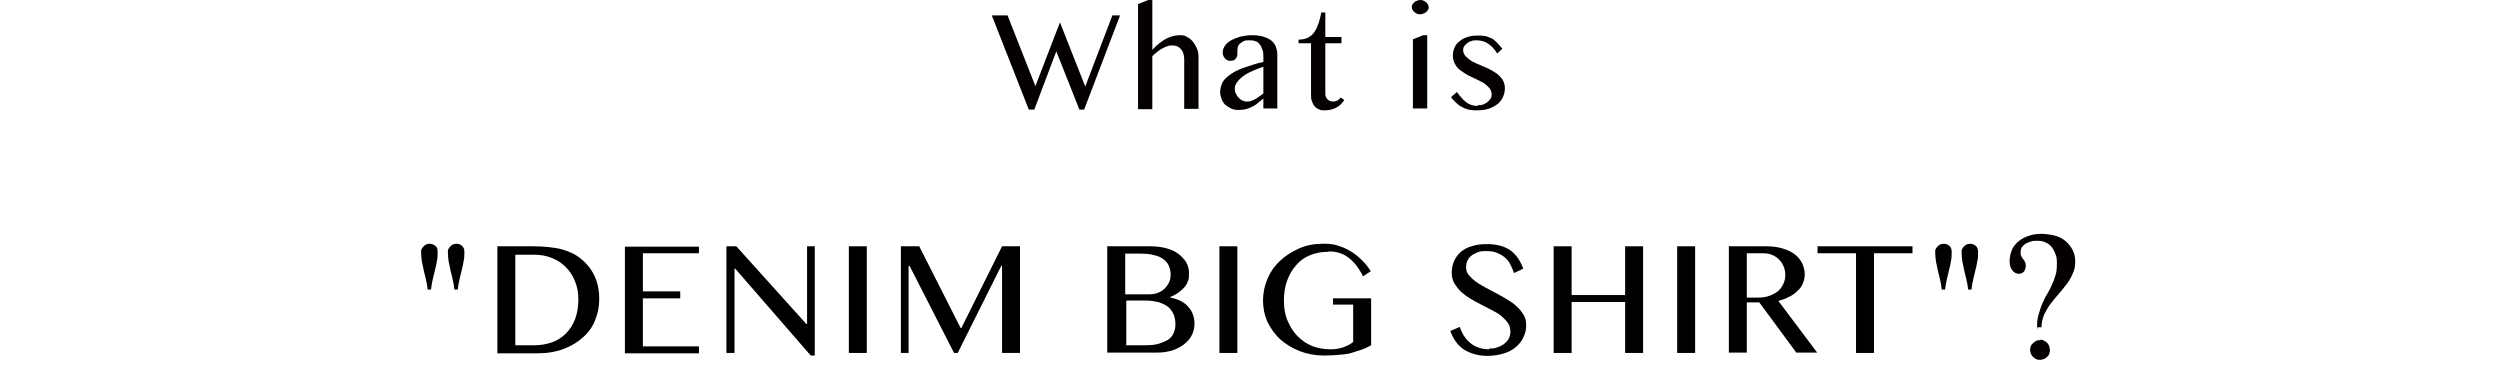 <?xml version="1.0" encoding="UTF-8"?>
<svg xmlns="http://www.w3.org/2000/svg" version="1.1" viewBox="0 0 682.1 103.4">
  <defs>
    <style>
      .cls-1 {
        fill: #040000;
      }
    </style>
  </defs>
  <!-- Generator: Adobe Illustrator 28.7.1, SVG Export Plug-In . SVG Version: 1.2.0 Build 142)  -->
  <g>
    <g id="_レイヤー_1" data-name="レイヤー_1">
      <g>
        <path class="cls-1" d="M274.9,4.2l7.6,19.3,6.7-17.4,6.9,17.5,7.4-19.4h2.1l-9.8,25.7h-1.3l-6.3-15.9-6,15.9h-1.5l-10.1-25.7h4.3,0Z"/>
        <path class="cls-1" d="M314.4,13.6c1.2-1.3,2.4-2.3,3.7-3,1.3-.7,2.6-1,3.9-1s1.3.2,1.9.5,1.1.7,1.6,1.3c.4.5.8,1.2,1.1,1.9.3.7.4,1.5.4,2.3v14.1h-3.9v-13.4c0-1.3-.3-2.3-.9-2.9-.6-.7-1.3-1-2.3-1s-.9,0-1.3.2c-.5.1-.9.3-1.4.6-.5.2-.9.5-1.4.9s-.9.7-1.4,1.2v14.5h-3.9V1.1l2.8-1.1h1.1v13.6h0Z"/>
        <path class="cls-1" d="M348.6,29.6h-3.9v-2.7c-.5.4-.9.7-1.4,1.1-.4.4-.9.7-1.4,1s-1.1.5-1.7.7-1.4.3-2.2.3-1.5-.1-2.1-.4-1.1-.6-1.6-1c-.4-.4-.8-1-1-1.6s-.4-1.2-.4-1.9.2-1.6.5-2.3c.3-.7.8-1.3,1.4-1.8s1.3-1,2-1.4c.8-.4,1.6-.8,2.5-1.1.9-.3,1.8-.6,2.7-.9.9-.3,1.8-.5,2.7-.7v-1.2c0-.9,0-1.6-.3-2.2-.2-.6-.4-1.1-.8-1.5-.3-.4-.7-.7-1.2-.8-.5-.2-1-.2-1.6-.2s-1.2,0-1.6.3c-.4.2-.7.4-1,.7s-.4.6-.5.9c0,.4-.1.7-.1,1.1v1c0,.3-.2.6-.3.8-.1.2-.3.4-.6.6-.3.1-.6.2-1,.2-.6,0-1.1-.2-1.5-.7-.4-.4-.6-1-.6-1.6s.2-1.2.6-1.8,1-1.1,1.7-1.5,1.6-.7,2.5-1c1-.2,2-.4,3-.4s2.4.1,3.3.4c.9.3,1.6.6,2.2,1.1s.9,1,1.2,1.6c.2.6.4,1.4.4,2.1v14.8h0ZM344.7,18.2c-.8.3-1.7.6-2.6,1s-1.8.8-2.5,1.3c-.8.5-1.4,1.1-1.9,1.7s-.8,1.3-.8,1.9,0,.9.3,1.4c.2.4.4.8.7,1.1.3.3.6.6,1,.8.4.2.8.3,1.2.3s.9,0,1.3-.2c.4-.1.8-.3,1.1-.5.4-.2.7-.4,1.1-.7.4-.3.8-.5,1.1-.8v-7.3h0Z"/>
        <path class="cls-1" d="M366.8,27.2c-.5.9-1.2,1.6-2.1,2.1s-1.9.8-3.2.8-1.2-.1-1.7-.3c-.5-.2-.9-.5-1.2-.9-.3-.4-.5-.9-.7-1.4s-.2-1.2-.2-1.9v-13.8h-3.4v-1c1.1,0,2-.2,2.7-.6.7-.4,1.3-.9,1.7-1.6.5-.7.8-1.5,1.1-2.4.3-.9.5-1.8.7-2.8h1.1v6.7h4.4v1.7h-4.4v13.8c0,.6.2,1.1.6,1.5s.9.6,1.5.6.8-.1,1.2-.3c.4-.2.7-.5.9-.8l1,.7h0Z"/>
        <path class="cls-1" d="M387.5,0c.3,0,.6,0,.9.2.3.1.5.2.7.4.2.2.4.4.5.6s.2.5.2.8,0,.5-.2.7c-.1.2-.3.4-.5.6s-.4.3-.7.4-.6.2-.9.2-.6,0-.9-.2c-.3,0-.5-.3-.7-.4-.2-.2-.4-.4-.5-.6-.1-.2-.2-.5-.2-.7s0-.5.2-.8c.1-.2.3-.4.5-.6.2-.2.4-.3.7-.4.3-.1.6-.2.9-.2ZM385.6,10.7l2.7-1.1h1.1v20h-3.9V10.7h0Z"/>
        <path class="cls-1" d="M403.2,28.7c.5,0,1,0,1.5-.2s.8-.4,1.2-.7c.3-.3.6-.6.8-.9.2-.3.3-.7.3-1.1,0-.6-.2-1.1-.5-1.6-.3-.4-.7-.8-1.2-1.2-.5-.4-1.1-.7-1.7-1s-1.3-.6-1.9-.9c-.7-.3-1.3-.6-1.9-1s-1.2-.8-1.7-1.2-.9-1-1.2-1.6c-.3-.6-.5-1.3-.5-2.2s.2-1.5.5-2.2.8-1.3,1.4-1.7c.6-.5,1.3-.9,2.1-1.1.8-.3,1.7-.4,2.7-.4s1.3,0,1.8.1c.6,0,1.1.3,1.7.5s1.1.6,1.6,1.1,1.1,1.1,1.7,1.9l-1.4,1.3c-.7-1.2-1.6-2.1-2.5-2.7-.9-.6-1.9-.9-3-.9s-1.1,0-1.5.2c-.5.1-.9.3-1.2.6-.3.2-.6.5-.8.8-.2.3-.3.7-.3,1,0,.6.2,1.1.5,1.5s.8.8,1.3,1.2,1.1.7,1.8,1c.7.3,1.4.6,2.1.9s1.4.6,2.1,1,1.3.8,1.8,1.2c.5.5,1,1,1.3,1.6s.5,1.3.5,2.1-.2,1.6-.5,2.3c-.3.7-.8,1.4-1.4,1.9s-1.4.9-2.3,1.3c-.9.3-2,.5-3.3.5s-1.2,0-1.8-.1c-.6,0-1.2-.3-1.8-.5-.6-.3-1.2-.6-1.8-1.1-.6-.5-1.2-1.1-1.8-1.9l1.6-1.4c.5.7.9,1.2,1.4,1.7.4.5.9.9,1.3,1.2s.9.5,1.4.7c.5.1,1,.2,1.6.2v-.2Z"/>
      </g>
      <g>
        <path class="cls-1" d="M555.8,89.7c0-1.4,0-2.7.4-3.8.3-1.1.6-2.1,1-3s.8-1.8,1.3-2.6c.5-.8.9-1.6,1.3-2.5.4-.8.7-1.7,1-2.6s.4-1.9.4-3.1,0-2-.4-2.8c-.3-.8-.6-1.4-1.1-2s-1-.9-1.7-1.2c-.6-.3-1.3-.4-2.1-.4s-1.3,0-1.8.2c-.6.2-1.1.4-1.5.6-.4.3-.7.6-1,1-.2.4-.3.8-.3,1.3s0,.8.2,1.1c.2.3.3.6.5.8.2.2.4.5.5.8.2.3.2.6.2,1,0,.7-.2,1.2-.5,1.6-.4.4-.8.6-1.3.6-.8,0-1.4-.3-1.9-1-.5-.6-.7-1.5-.7-2.5s.3-2.4.8-3.4c.5-.9,1.2-1.7,2.1-2.3.8-.6,1.8-1,2.8-1.3s2-.4,3-.4,2.5.2,3.7.5,2.1.9,2.9,1.5c.8.7,1.4,1.5,1.9,2.4.5,1,.7,2,.7,3.2s-.2,2.3-.7,3.3c-.4,1-1,2-1.7,2.9s-1.4,1.8-2.2,2.7c-.8.9-1.5,1.8-2.2,2.7-.7.9-1.2,1.9-1.7,2.9-.4,1-.7,2.2-.7,3.4h-1.1v.4ZM556.6,92.7c.4,0,.7,0,1,.2s.6.3.9.6.4.5.6.9c0,.3.2.7.2,1s0,.7-.2,1.1c0,.3-.3.6-.6.9s-.5.4-.9.6c-.3,0-.7.2-1,.2-.8,0-1.4-.3-1.9-.8s-.8-1.2-.8-1.9,0-.7.2-1c0-.3.3-.6.6-.9s.5-.4.9-.6.7-.2,1.1-.2h0Z"/>
        <g>
          <path d="M116.7,79.1c-.1-1.1-.3-2-.5-2.9-.2-.9-.4-1.7-.6-2.5-.2-.8-.3-1.6-.5-2.4-.1-.8-.2-1.6-.2-2.5s0-.6.2-.9c.1-.3.3-.5.5-.7.2-.2.4-.4.7-.5.3-.1.6-.2.9-.2.6,0,1.1.2,1.6.6s.6.9.6,1.6c0,.9,0,1.7-.2,2.5-.1.8-.3,1.6-.5,2.4-.2.8-.4,1.6-.6,2.5-.2.9-.4,1.8-.5,2.9h-1ZM124,79.1c-.1-1.1-.3-2-.5-2.9-.2-.9-.4-1.7-.6-2.5-.2-.8-.3-1.6-.5-2.4-.1-.8-.2-1.6-.2-2.5s0-.6.2-.9c.1-.3.3-.5.5-.7.2-.2.4-.4.7-.5.3-.1.6-.2.9-.2.6,0,1.1.2,1.6.6.4.4.6.9.6,1.6,0,.9,0,1.7-.2,2.5-.1.8-.3,1.6-.5,2.4-.2.8-.4,1.6-.6,2.5-.2.9-.4,1.8-.5,2.9h-1Z"/>
          <path d="M135.8,67.2h9.7c3,0,5.6.3,7.7.8,2.1.6,3.9,1.4,5.4,2.7,1.7,1.4,2.9,3,3.7,4.8s1.2,3.8,1.2,6-.4,4-1.1,5.8c-.7,1.8-1.8,3.4-3.3,4.7-1.4,1.3-3.2,2.4-5.3,3.2-2.1.8-4.5,1.2-7.2,1.2h-10.9v-29.1ZM140.7,94.2h5.2c1.7,0,3.2-.3,4.7-.8,1.4-.5,2.7-1.3,3.8-2.4,1.1-1.1,1.9-2.4,2.5-3.9.6-1.6.9-3.4.9-5.4s-.3-3.4-.9-4.9c-.6-1.5-1.4-2.8-2.5-3.9s-2.3-1.9-3.8-2.5c-1.5-.6-3-.9-4.8-.9h-5.2v24.8Z"/>
          <path d="M190.7,67.2v1.9h-15.3v10.4h10.2v1.9h-10.2v13.1h15.3v1.9h-20.2v-29.1h20.2Z"/>
          <path d="M198.2,67.2h2.7l19.1,21.2h.2v-21.2h2.1v29.8h-1.1l-20.6-23.7h-.2v23h-2.2v-29.1Z"/>
          <path d="M231.6,67.2h4.9v29.1h-4.9v-29.1Z"/>
          <path d="M245.8,67.2h5l11.3,22.3h.2l11.1-22.3h4.9v29.1h-4.9v-23.8h-.2l-11.9,23.8h-1l-12.1-23.7h-.3v23.7h-2.1v-29.1Z"/>
          <path d="M302.2,67.2h11.7c1.5,0,3,.2,4.2.5s2.4.8,3.3,1.5c.9.6,1.6,1.4,2.2,2.3.5.9.8,1.8.8,2.9s0,1.5-.2,2.1c-.2.6-.5,1.2-.9,1.7-.4.5-1,1-1.6,1.5-.7.5-1.5,1-2.6,1.4h0c1,.3,2,.5,2.8.9s1.6.9,2.1,1.5c.6.6,1.1,1.3,1.4,2.1.3.8.5,1.7.5,2.7s-.2,2.1-.7,3.1c-.5,1-1.2,1.8-2.1,2.5s-2,1.3-3.2,1.7c-1.3.4-2.6.6-4.2.6h-13.6v-29.1ZM307.1,80.3h6.2c1,0,1.9-.1,2.6-.4.8-.3,1.4-.7,1.9-1.2s.9-1.1,1.2-1.7c.3-.7.4-1.4.4-2.2s-.2-1.6-.5-2.3c-.3-.7-.8-1.3-1.5-1.8s-1.5-.9-2.6-1.1c-1-.3-2.3-.4-3.8-.4h-4v11.1ZM307.1,94.2h5.3c1.4,0,2.7-.1,3.7-.4,1-.3,1.9-.7,2.6-1.1.7-.5,1.2-1.1,1.5-1.8s.5-1.4.5-2.3-.1-1.8-.4-2.6c-.3-.8-.8-1.5-1.4-2.1-.7-.6-1.5-1-2.6-1.4-1.1-.3-2.4-.5-3.9-.5h-5.1v12.1Z"/>
          <path d="M332.7,67.2h4.9v29.1h-4.9v-29.1Z"/>
          <path d="M362.4,68.7c-1.8,0-3.4.3-4.9.9-1.5.6-2.8,1.5-3.8,2.7-1.1,1.2-1.9,2.6-2.5,4.2s-.9,3.5-.9,5.5.3,3.9,1,5.5,1.5,3,2.7,4.2,2.5,2.1,4,2.7c1.5.6,3.2.9,4.9.9s2.4-.2,3.5-.5c1-.4,2-.8,2.8-1.5v-10.2h-5.5v-1.7h10.4v12.8c-.9.5-1.7.9-2.6,1.2s-1.8.6-2.8.9-2.1.4-3.3.5c-1.2.1-2.6.2-4.1.2-2.4,0-4.6-.4-6.7-1.2-2-.8-3.8-1.9-5.3-3.2-1.5-1.4-2.6-3-3.5-4.8-.8-1.8-1.2-3.8-1.2-5.8s.4-4,1.2-5.9c.8-1.9,1.9-3.5,3.4-4.9s3.2-2.5,5.2-3.4,4.2-1.3,6.6-1.3,3,.2,4.3.6,2.5,1,3.6,1.7c1.1.7,2,1.5,2.9,2.4s1.6,1.8,2.2,2.8l-2.1,1.4c-1.2-2.4-2.6-4.1-4.1-5.2-1.5-1.1-3.2-1.6-5.2-1.6Z"/>
          <path d="M406.3,95.1c.7,0,1.4,0,2.1-.3.7-.2,1.3-.5,1.9-.9.5-.4,1-.9,1.3-1.4.3-.6.5-1.2.5-2s-.2-1.7-.7-2.4c-.5-.7-1.1-1.3-1.8-1.9-.7-.6-1.6-1.1-2.6-1.6-1-.5-1.9-1-2.9-1.5-1-.5-2-1.1-2.9-1.6-1-.6-1.8-1.2-2.6-1.9-.7-.7-1.3-1.5-1.8-2.3-.5-.9-.7-1.8-.7-2.9s.2-2.1.6-3.1c.4-.9,1-1.8,1.8-2.5.8-.7,1.8-1.3,3-1.6,1.2-.4,2.5-.6,4.1-.6,2.8,0,4.9.6,6.5,1.7,1.6,1.2,2.7,2.8,3.5,5l-2.5,1.2c-.3-.9-.7-1.7-1.1-2.5s-1-1.4-1.6-1.9c-.6-.5-1.4-.9-2.2-1.2-.8-.3-1.7-.4-2.8-.4s-1.7.1-2.4.4c-.7.3-1.3.6-1.7,1-.5.4-.8.9-1,1.4-.2.5-.3,1.1-.3,1.6,0,.8.2,1.5.7,2.1.5.6,1.1,1.2,1.9,1.8s1.7,1.1,2.6,1.6c1,.5,2,1.1,3,1.6,1,.5,2,1.1,3,1.7s1.9,1.2,2.6,1.9c.8.7,1.4,1.5,1.9,2.3.5.8.7,1.7.7,2.8s-.2,2.2-.7,3.2c-.4,1-1.1,1.9-2,2.7-.9.8-2,1.4-3.3,1.8-1.3.4-2.8.7-4.5.7s-2.6-.2-3.7-.5c-1.1-.3-2.1-.8-2.9-1.3-.8-.6-1.6-1.3-2.1-2.1-.6-.8-1.1-1.8-1.5-2.9l2.6-1.1c.6,1.9,1.6,3.4,3,4.5s3.1,1.6,5,1.6Z"/>
          <path d="M428.8,82.4v13.9h-4.9v-29.1h4.9v13.3h14.6v-13.3h4.9v29.1h-4.9v-13.9h-14.6Z"/>
          <path d="M457.6,67.2h4.9v29.1h-4.9v-29.1Z"/>
          <path d="M471.8,67.2h10c1.8,0,3.3.2,4.6.6,1.3.4,2.4.9,3.3,1.6.9.7,1.5,1.5,2,2.4.4.9.7,1.9.7,3s-.2,1.7-.5,2.5c-.3.8-.8,1.5-1.5,2.1-.6.6-1.4,1.2-2.3,1.6-.9.5-1.8.8-2.9,1.1l10.6,14.1h-5.7l-10.1-13.7h-3.4v13.7h-4.9v-29.1ZM476.7,81.2h2.8c1.1,0,2.1-.1,3-.4.9-.3,1.7-.7,2.4-1.2.7-.5,1.2-1.2,1.6-2,.4-.8.6-1.6.6-2.6s-.2-1.7-.5-2.4c-.3-.7-.7-1.3-1.3-1.9-.5-.5-1.2-.9-1.9-1.2-.8-.3-1.6-.4-2.5-.4h-4.3v12.1Z"/>
          <path d="M521.8,67.2v1.9h-10.5v27.2h-4.9v-27.2h-10.5v-1.9h26Z"/>
          <path d="M529.8,79.1c-.1-1.1-.3-2-.5-2.9-.2-.9-.4-1.7-.6-2.5-.2-.8-.3-1.6-.5-2.4-.1-.8-.2-1.6-.2-2.5s0-.6.2-.9c.1-.3.3-.5.5-.7.2-.2.4-.4.7-.5.3-.1.6-.2.9-.2.6,0,1.1.2,1.6.6.4.4.6.9.6,1.6,0,.9,0,1.7-.2,2.5-.1.8-.3,1.6-.5,2.4-.2.8-.4,1.6-.6,2.5-.2.9-.4,1.8-.5,2.9h-1ZM537,79.1c-.1-1.1-.3-2-.5-2.9-.2-.9-.4-1.7-.6-2.5-.2-.8-.3-1.6-.5-2.4-.1-.8-.2-1.6-.2-2.5s0-.6.2-.9c.1-.3.3-.5.5-.7.2-.2.4-.4.7-.5.3-.1.6-.2.9-.2.6,0,1.1.2,1.6.6.4.4.6.9.6,1.6,0,.9,0,1.7-.2,2.5-.1.8-.3,1.6-.5,2.4-.2.8-.4,1.6-.6,2.5-.2.9-.4,1.8-.5,2.9h-1Z"/>
        </g>
      </g>
    </g>
  </g>
</svg>